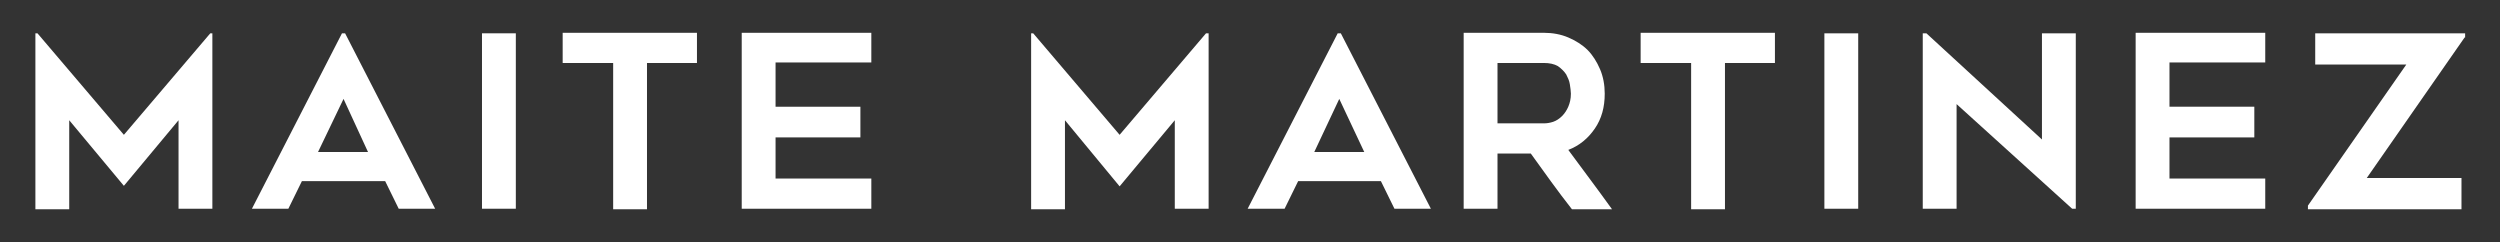 <?xml version="1.0" encoding="utf-8"?>
<!-- Generator: Adobe Illustrator 24.3.0, SVG Export Plug-In . SVG Version: 6.00 Build 0)  -->
<svg version="1.1" id="Layer_1" xmlns="http://www.w3.org/2000/svg" xmlns:xlink="http://www.w3.org/1999/xlink" x="0px" y="0px"
	 viewBox="0 0 480.3 46.5" style="enable-background:new 0 0 480.3 46.5;" xml:space="preserve">
<rect x="0" y="0" width="480.3" height="46.5" fill="#333333" stroke="none"/>
<style type="text/css">
	.st0{fill:#FFFFFF;}
</style>
<g>
	<path class="st0" d="M40.8,6.4v33.7h-6.5V23.1L23.8,35.7L13.3,23.1v17.1H6.8V6.4h0.4l16.6,19.5L40.4,6.4H40.8z"/>
	<path class="st0" d="M48.4,40.1L65.7,6.4h0.6l17.3,33.7h-7l-2.6-5.3H58l-2.6,5.3H48.4z M61.1,29.2h9.6L66,19L61.1,29.2z"/>
	<path class="st0" d="M99.1,40.1h-6.5V6.4h6.5V40.1z"/>
	<path class="st0" d="M133.9,12.1h-9.6v28.1h-6.5V12.1h-9.7V6.3h25.8V12.1z"/>
	<path class="st0" d="M149,12.1v8.4h16.3v5.9H149v7.9h18.4v5.8h-24.9V6.3h24.9v5.7H149z"/>
	<path class="st0" d="M232.2,6.4v33.7h-6.5V23.1l-10.6,12.7l-10.5-12.7v17.1h-6.5V6.4h0.4l16.6,19.5l16.6-19.5H232.2z"/>
	<path class="st0" d="M239.7,40.1L257,6.4h0.6l17.3,33.7h-7l-2.6-5.3h-15.9l-2.6,5.3H239.7z M252.5,29.2h9.6L257.3,19L252.5,29.2z"
		/>
	<path class="st0" d="M287.7,40.1h-6.5V6.3h15.4c1.7,0,3.3,0.3,4.7,0.9c1.4,0.6,2.7,1.4,3.7,2.4c1,1,1.8,2.3,2.4,3.7s0.9,3,0.9,4.7
		c0,2.6-0.6,4.8-1.9,6.7c-1.3,1.9-3,3.3-5.1,4.1c2.8,3.8,5.6,7.5,8.4,11.4h-7.7c-1.4-1.8-2.7-3.5-4-5.3c-1.3-1.8-2.6-3.6-3.9-5.4
		h-6.4V40.1z M287.7,23.7h8.9c0.6,0,1.2-0.1,1.8-0.3s1.2-0.6,1.7-1.1c0.5-0.5,0.9-1.1,1.2-1.8s0.5-1.5,0.5-2.5
		c0-0.5-0.1-1.1-0.2-1.8c-0.1-0.7-0.4-1.3-0.7-1.9c-0.4-0.6-0.9-1.1-1.6-1.6c-0.7-0.4-1.6-0.6-2.7-0.6h-8.9V23.7z"/>
	<path class="st0" d="M341,12.1h-9.6v28.1h-6.5V12.1h-9.7V6.3H341V12.1z"/>
	<path class="st0" d="M357,40.1h-6.5V6.4h6.5V40.1z"/>
	<path class="st0" d="M398.1,40.1l-22.2-20.1v20.1h-6.5V6.4h0.7l22.2,20.4V6.4h6.5v33.7H398.1z"/>
	<path class="st0" d="M416.8,12.1v8.4h16.3v5.9h-16.3v7.9h18.4v5.8h-24.9V6.3h24.9v5.7H416.8z"/>
	<path class="st0" d="M473.5,7.2l-18.8,27h18.2v6h-29.5v-0.7l18.9-27.1h-17.5v-6h28.8V7.2z"/>
</g>
</svg>
